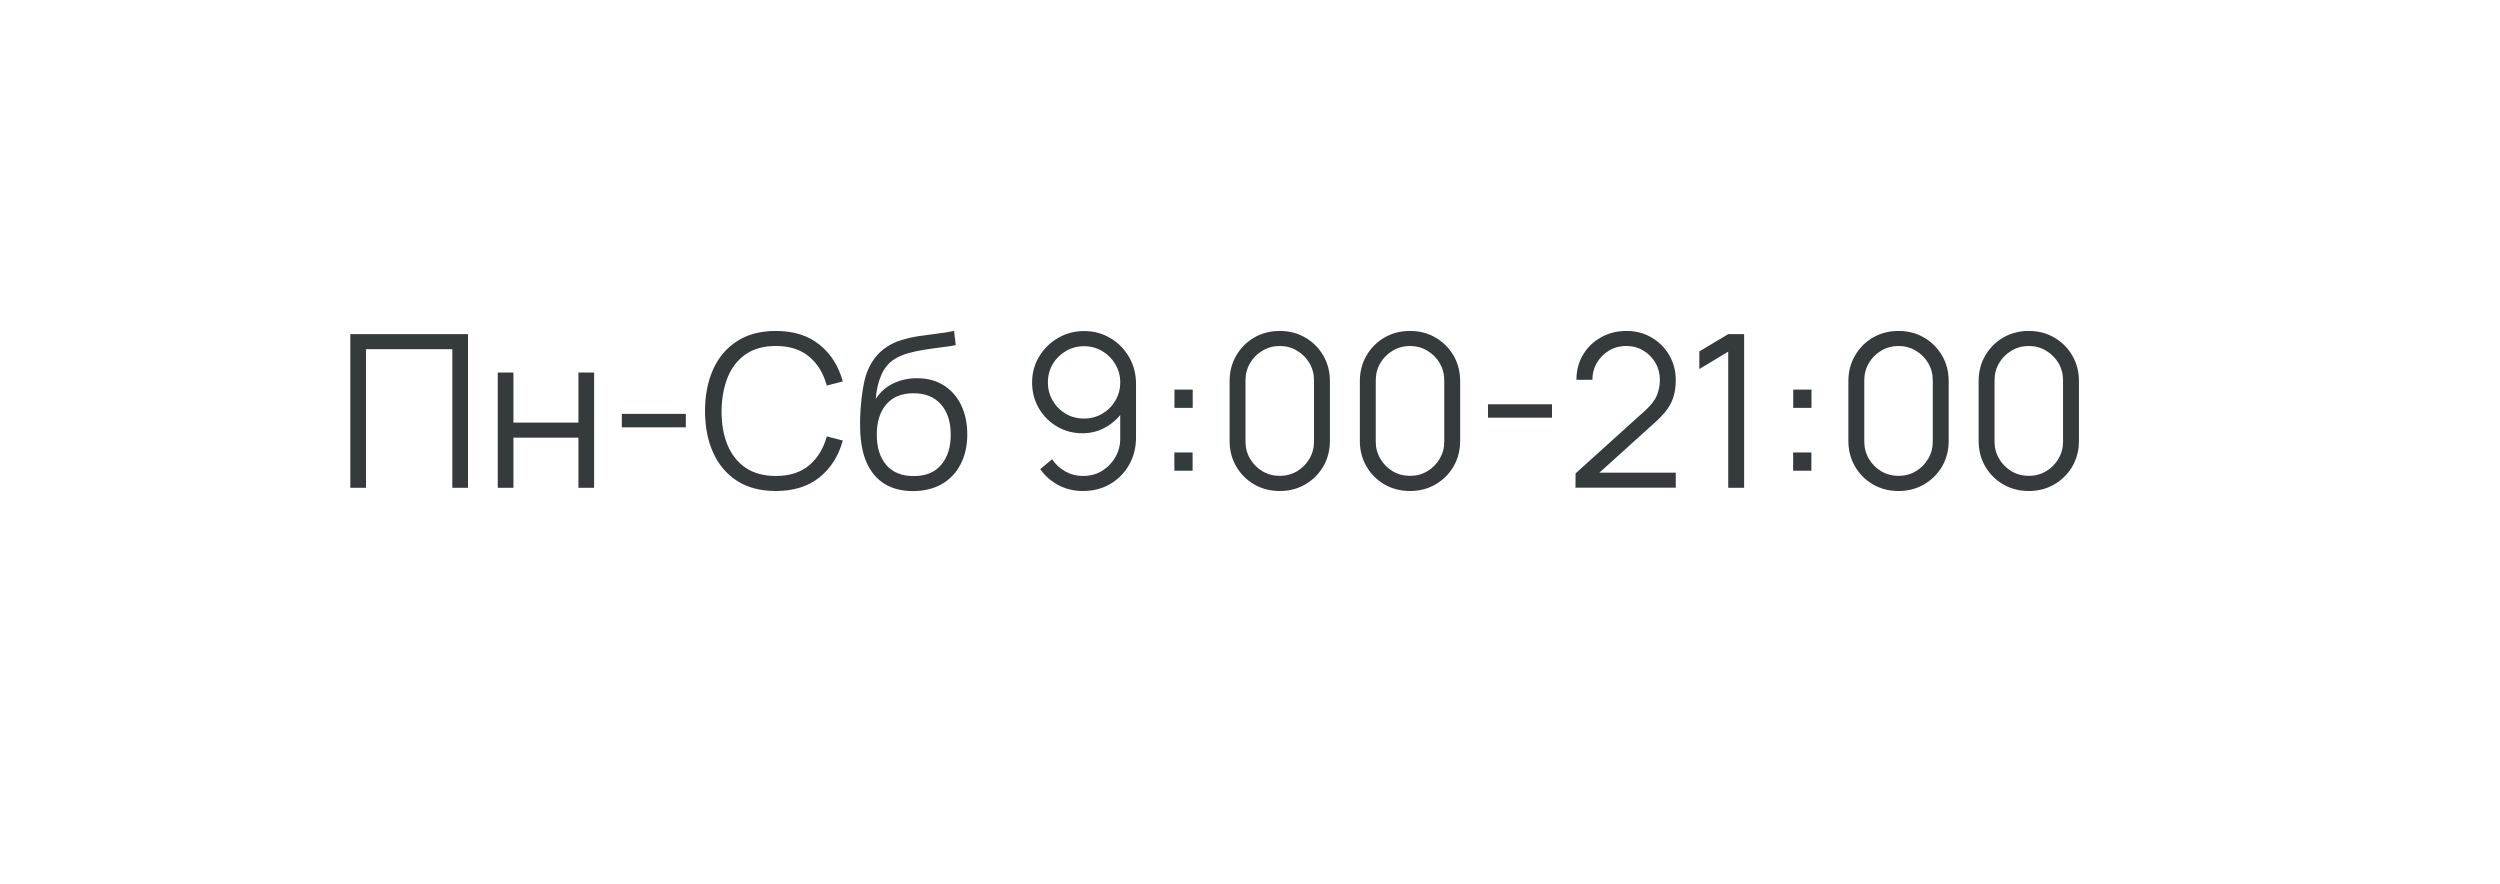 <?xml version="1.0" encoding="UTF-8"?> <svg xmlns="http://www.w3.org/2000/svg" width="328" height="116" viewBox="0 0 328 116" fill="none"><g filter="url(#filter0_d_1965_13)"><rect x="24" y="24" width="272" height="60" rx="10" fill="white"></rect></g><path d="M45.96 64V43.84H61.402V64H59.344V45.814H48.018V64H45.96ZM65.305 64V48.88H67.363V55.446H75.889V48.88H77.947V64H75.889V57.42H67.363V64H65.305ZM81.582 56.062V54.298H89.982V56.062H81.582ZM101.782 64.42C99.775 64.42 98.082 63.977 96.7 63.09C95.319 62.194 94.273 60.957 93.564 59.38C92.855 57.803 92.5 55.983 92.5 53.92C92.5 51.857 92.855 50.037 93.564 48.46C94.273 46.883 95.319 45.651 96.7 44.764C98.082 43.868 99.775 43.42 101.782 43.42C104.125 43.42 106.038 44.022 107.522 45.226C109.006 46.421 110.023 48.026 110.574 50.042L108.474 50.588C108.045 48.992 107.275 47.727 106.164 46.794C105.053 45.861 103.593 45.394 101.782 45.394C100.205 45.394 98.894 45.753 97.848 46.472C96.803 47.191 96.014 48.194 95.482 49.482C94.96 50.761 94.689 52.24 94.67 53.92C94.661 55.6 94.918 57.079 95.44 58.358C95.972 59.637 96.766 60.64 97.82 61.368C98.884 62.087 100.205 62.446 101.782 62.446C103.593 62.446 105.053 61.979 106.164 61.046C107.275 60.103 108.045 58.839 108.474 57.252L110.574 57.798C110.023 59.814 109.006 61.424 107.522 62.628C106.038 63.823 104.125 64.42 101.782 64.42ZM119.725 64.434C118.316 64.425 117.107 64.117 116.099 63.51C115.091 62.903 114.307 61.998 113.747 60.794C113.196 59.59 112.898 58.087 112.851 56.286C112.823 55.493 112.842 54.629 112.907 53.696C112.972 52.753 113.075 51.857 113.215 51.008C113.355 50.159 113.523 49.468 113.719 48.936C113.962 48.245 114.307 47.601 114.755 47.004C115.212 46.397 115.74 45.903 116.337 45.52C116.916 45.128 117.569 44.825 118.297 44.61C119.034 44.386 119.8 44.213 120.593 44.092C121.396 43.971 122.189 43.863 122.973 43.77C123.766 43.677 124.499 43.56 125.171 43.42L125.395 45.282C124.882 45.385 124.275 45.478 123.575 45.562C122.875 45.646 122.142 45.749 121.377 45.87C120.612 45.982 119.879 46.136 119.179 46.332C118.479 46.528 117.882 46.785 117.387 47.102C116.631 47.559 116.048 48.25 115.637 49.174C115.236 50.098 114.988 51.157 114.895 52.352C115.474 51.447 116.239 50.765 117.191 50.308C118.152 49.851 119.193 49.622 120.313 49.622C121.676 49.622 122.847 49.935 123.827 50.56C124.816 51.185 125.577 52.053 126.109 53.164C126.641 54.275 126.907 55.549 126.907 56.986C126.907 58.489 126.613 59.8 126.025 60.92C125.446 62.04 124.62 62.908 123.547 63.524C122.474 64.131 121.2 64.434 119.725 64.434ZM119.879 62.46C121.466 62.46 122.67 61.965 123.491 60.976C124.322 59.987 124.737 58.671 124.737 57.028C124.737 55.348 124.308 54.023 123.449 53.052C122.6 52.081 121.4 51.596 119.851 51.596C118.302 51.596 117.112 52.081 116.281 53.052C115.45 54.023 115.035 55.348 115.035 57.028C115.035 58.708 115.45 60.033 116.281 61.004C117.112 61.975 118.311 62.46 119.879 62.46ZM142.229 43.434C143.498 43.434 144.646 43.742 145.673 44.358C146.709 44.965 147.53 45.795 148.137 46.85C148.743 47.895 149.047 49.071 149.047 50.378V57.378C149.047 58.722 148.743 59.926 148.137 60.99C147.53 62.054 146.699 62.894 145.645 63.51C144.599 64.117 143.409 64.42 142.075 64.42C140.927 64.42 139.863 64.168 138.883 63.664C137.912 63.151 137.109 62.446 136.475 61.55L138.043 60.248C138.472 60.911 139.041 61.443 139.751 61.844C140.469 62.245 141.244 62.446 142.075 62.446C143.027 62.446 143.867 62.222 144.595 61.774C145.332 61.317 145.911 60.719 146.331 59.982C146.76 59.235 146.975 58.428 146.975 57.56V53.164L147.479 53.752C146.9 54.676 146.13 55.423 145.169 55.992C144.217 56.561 143.171 56.846 142.033 56.846C140.791 56.846 139.667 56.547 138.659 55.95C137.66 55.353 136.867 54.55 136.279 53.542C135.7 52.534 135.411 51.409 135.411 50.168C135.411 48.927 135.719 47.797 136.335 46.78C136.951 45.753 137.777 44.941 138.813 44.344C139.849 43.737 140.987 43.434 142.229 43.434ZM142.229 45.422C141.351 45.422 140.553 45.637 139.835 46.066C139.116 46.486 138.542 47.055 138.113 47.774C137.693 48.493 137.483 49.291 137.483 50.168C137.483 51.045 137.693 51.843 138.113 52.562C138.533 53.281 139.102 53.855 139.821 54.284C140.539 54.704 141.337 54.914 142.215 54.914C143.092 54.914 143.89 54.704 144.609 54.284C145.337 53.855 145.911 53.281 146.331 52.562C146.76 51.843 146.975 51.045 146.975 50.168C146.975 49.3 146.76 48.507 146.331 47.788C145.911 47.069 145.341 46.495 144.623 46.066C143.904 45.637 143.106 45.422 142.229 45.422ZM154.076 61.76V59.366H156.47V61.76H154.076ZM154.09 53.514V51.12H156.484V53.514H154.09ZM167.903 64.42C166.662 64.42 165.542 64.131 164.543 63.552C163.554 62.973 162.77 62.189 162.191 61.2C161.613 60.201 161.323 59.081 161.323 57.84V50C161.323 48.759 161.613 47.643 162.191 46.654C162.77 45.655 163.554 44.867 164.543 44.288C165.542 43.709 166.662 43.42 167.903 43.42C169.145 43.42 170.26 43.709 171.249 44.288C172.248 44.867 173.037 45.655 173.615 46.654C174.194 47.643 174.483 48.759 174.483 50V57.84C174.483 59.081 174.194 60.201 173.615 61.2C173.037 62.189 172.248 62.973 171.249 63.552C170.26 64.131 169.145 64.42 167.903 64.42ZM167.903 62.432C168.734 62.432 169.49 62.231 170.171 61.83C170.853 61.419 171.394 60.873 171.795 60.192C172.197 59.511 172.397 58.759 172.397 57.938V49.902C172.397 49.071 172.197 48.315 171.795 47.634C171.394 46.953 170.853 46.411 170.171 46.01C169.49 45.599 168.734 45.394 167.903 45.394C167.073 45.394 166.317 45.599 165.635 46.01C164.954 46.411 164.413 46.953 164.011 47.634C163.61 48.315 163.409 49.071 163.409 49.902V57.938C163.409 58.759 163.61 59.511 164.011 60.192C164.413 60.873 164.954 61.419 165.635 61.83C166.317 62.231 167.073 62.432 167.903 62.432ZM184.993 64.42C183.752 64.42 182.632 64.131 181.633 63.552C180.644 62.973 179.86 62.189 179.281 61.2C178.702 60.201 178.413 59.081 178.413 57.84V50C178.413 48.759 178.702 47.643 179.281 46.654C179.86 45.655 180.644 44.867 181.633 44.288C182.632 43.709 183.752 43.42 184.993 43.42C186.234 43.42 187.35 43.709 188.339 44.288C189.338 44.867 190.126 45.655 190.705 46.654C191.284 47.643 191.573 48.759 191.573 50V57.84C191.573 59.081 191.284 60.201 190.705 61.2C190.126 62.189 189.338 62.973 188.339 63.552C187.35 64.131 186.234 64.42 184.993 64.42ZM184.993 62.432C185.824 62.432 186.58 62.231 187.261 61.83C187.942 61.419 188.484 60.873 188.885 60.192C189.286 59.511 189.487 58.759 189.487 57.938V49.902C189.487 49.071 189.286 48.315 188.885 47.634C188.484 46.953 187.942 46.411 187.261 46.01C186.58 45.599 185.824 45.394 184.993 45.394C184.162 45.394 183.406 45.599 182.725 46.01C182.044 46.411 181.502 46.953 181.101 47.634C180.7 48.315 180.499 49.071 180.499 49.902V57.938C180.499 58.759 180.7 59.511 181.101 60.192C181.502 60.873 182.044 61.419 182.725 61.83C183.406 62.231 184.162 62.432 184.993 62.432ZM195.223 54.802V53.038H203.623V54.802H195.223ZM206.701 63.986L206.715 62.11L215.829 53.878C216.613 53.169 217.131 52.497 217.383 51.862C217.644 51.218 217.775 50.546 217.775 49.846C217.775 49.015 217.579 48.264 217.187 47.592C216.795 46.92 216.267 46.388 215.605 45.996C214.942 45.595 214.2 45.394 213.379 45.394C212.52 45.394 211.755 45.599 211.083 46.01C210.411 46.421 209.879 46.962 209.487 47.634C209.104 48.306 208.917 49.039 208.927 49.832H206.827C206.827 48.609 207.116 47.513 207.695 46.542C208.273 45.571 209.057 44.811 210.047 44.26C211.036 43.7 212.156 43.42 213.407 43.42C214.629 43.42 215.726 43.709 216.697 44.288C217.677 44.857 218.447 45.632 219.007 46.612C219.576 47.583 219.861 48.665 219.861 49.86C219.861 50.7 219.758 51.442 219.553 52.086C219.357 52.721 219.044 53.313 218.615 53.864C218.195 54.405 217.658 54.965 217.005 55.544L208.913 62.852L208.591 62.012H219.861V63.986H206.701ZM226.744 64V46.136L222.95 48.418V46.108L226.744 43.84H228.83V64H226.744ZM235.26 61.76V59.366H237.654V61.76H235.26ZM235.274 53.514V51.12H237.668V53.514H235.274ZM249.087 64.42C247.846 64.42 246.726 64.131 245.727 63.552C244.738 62.973 243.954 62.189 243.375 61.2C242.796 60.201 242.507 59.081 242.507 57.84V50C242.507 48.759 242.796 47.643 243.375 46.654C243.954 45.655 244.738 44.867 245.727 44.288C246.726 43.709 247.846 43.42 249.087 43.42C250.328 43.42 251.444 43.709 252.433 44.288C253.432 44.867 254.22 45.655 254.799 46.654C255.378 47.643 255.667 48.759 255.667 50V57.84C255.667 59.081 255.378 60.201 254.799 61.2C254.22 62.189 253.432 62.973 252.433 63.552C251.444 64.131 250.328 64.42 249.087 64.42ZM249.087 62.432C249.918 62.432 250.674 62.231 251.355 61.83C252.036 61.419 252.578 60.873 252.979 60.192C253.38 59.511 253.581 58.759 253.581 57.938V49.902C253.581 49.071 253.38 48.315 252.979 47.634C252.578 46.953 252.036 46.411 251.355 46.01C250.674 45.599 249.918 45.394 249.087 45.394C248.256 45.394 247.5 45.599 246.819 46.01C246.138 46.411 245.596 46.953 245.195 47.634C244.794 48.315 244.593 49.071 244.593 49.902V57.938C244.593 58.759 244.794 59.511 245.195 60.192C245.596 60.873 246.138 61.419 246.819 61.83C247.5 62.231 248.256 62.432 249.087 62.432ZM266.177 64.42C264.935 64.42 263.815 64.131 262.817 63.552C261.827 62.973 261.043 62.189 260.465 61.2C259.886 60.201 259.597 59.081 259.597 57.84V50C259.597 48.759 259.886 47.643 260.465 46.654C261.043 45.655 261.827 44.867 262.817 44.288C263.815 43.709 264.935 43.42 266.177 43.42C267.418 43.42 268.533 43.709 269.523 44.288C270.521 44.867 271.31 45.655 271.889 46.654C272.467 47.643 272.757 48.759 272.757 50V57.84C272.757 59.081 272.467 60.201 271.889 61.2C271.31 62.189 270.521 62.973 269.523 63.552C268.533 64.131 267.418 64.42 266.177 64.42ZM266.177 62.432C267.007 62.432 267.763 62.231 268.445 61.83C269.126 61.419 269.667 60.873 270.069 60.192C270.47 59.511 270.671 58.759 270.671 57.938V49.902C270.671 49.071 270.47 48.315 270.069 47.634C269.667 46.953 269.126 46.411 268.445 46.01C267.763 45.599 267.007 45.394 266.177 45.394C265.346 45.394 264.59 45.599 263.909 46.01C263.227 46.411 262.686 46.953 262.285 47.634C261.883 48.315 261.683 49.071 261.683 49.902V57.938C261.683 58.759 261.883 59.511 262.285 60.192C262.686 60.873 263.227 61.419 263.909 61.83C264.59 62.231 265.346 62.432 266.177 62.432Z" fill="#353A3D"></path><defs><filter id="filter0_d_1965_13" x="0" y="0" width="328" height="116" filterUnits="userSpaceOnUse" color-interpolation-filters="sRGB"><feFlood flood-opacity="0" result="BackgroundImageFix"></feFlood><feColorMatrix in="SourceAlpha" type="matrix" values="0 0 0 0 0 0 0 0 0 0 0 0 0 0 0 0 0 0 127 0" result="hardAlpha"></feColorMatrix><feMorphology radius="4" operator="dilate" in="SourceAlpha" result="effect1_dropShadow_1965_13"></feMorphology><feOffset dx="4" dy="4"></feOffset><feGaussianBlur stdDeviation="12"></feGaussianBlur><feComposite in2="hardAlpha" operator="out"></feComposite><feColorMatrix type="matrix" values="0 0 0 0 0 0 0 0 0 0 0 0 0 0 0 0 0 0 0.1 0"></feColorMatrix><feBlend mode="normal" in2="BackgroundImageFix" result="effect1_dropShadow_1965_13"></feBlend><feBlend mode="normal" in="SourceGraphic" in2="effect1_dropShadow_1965_13" result="shape"></feBlend></filter></defs></svg> 